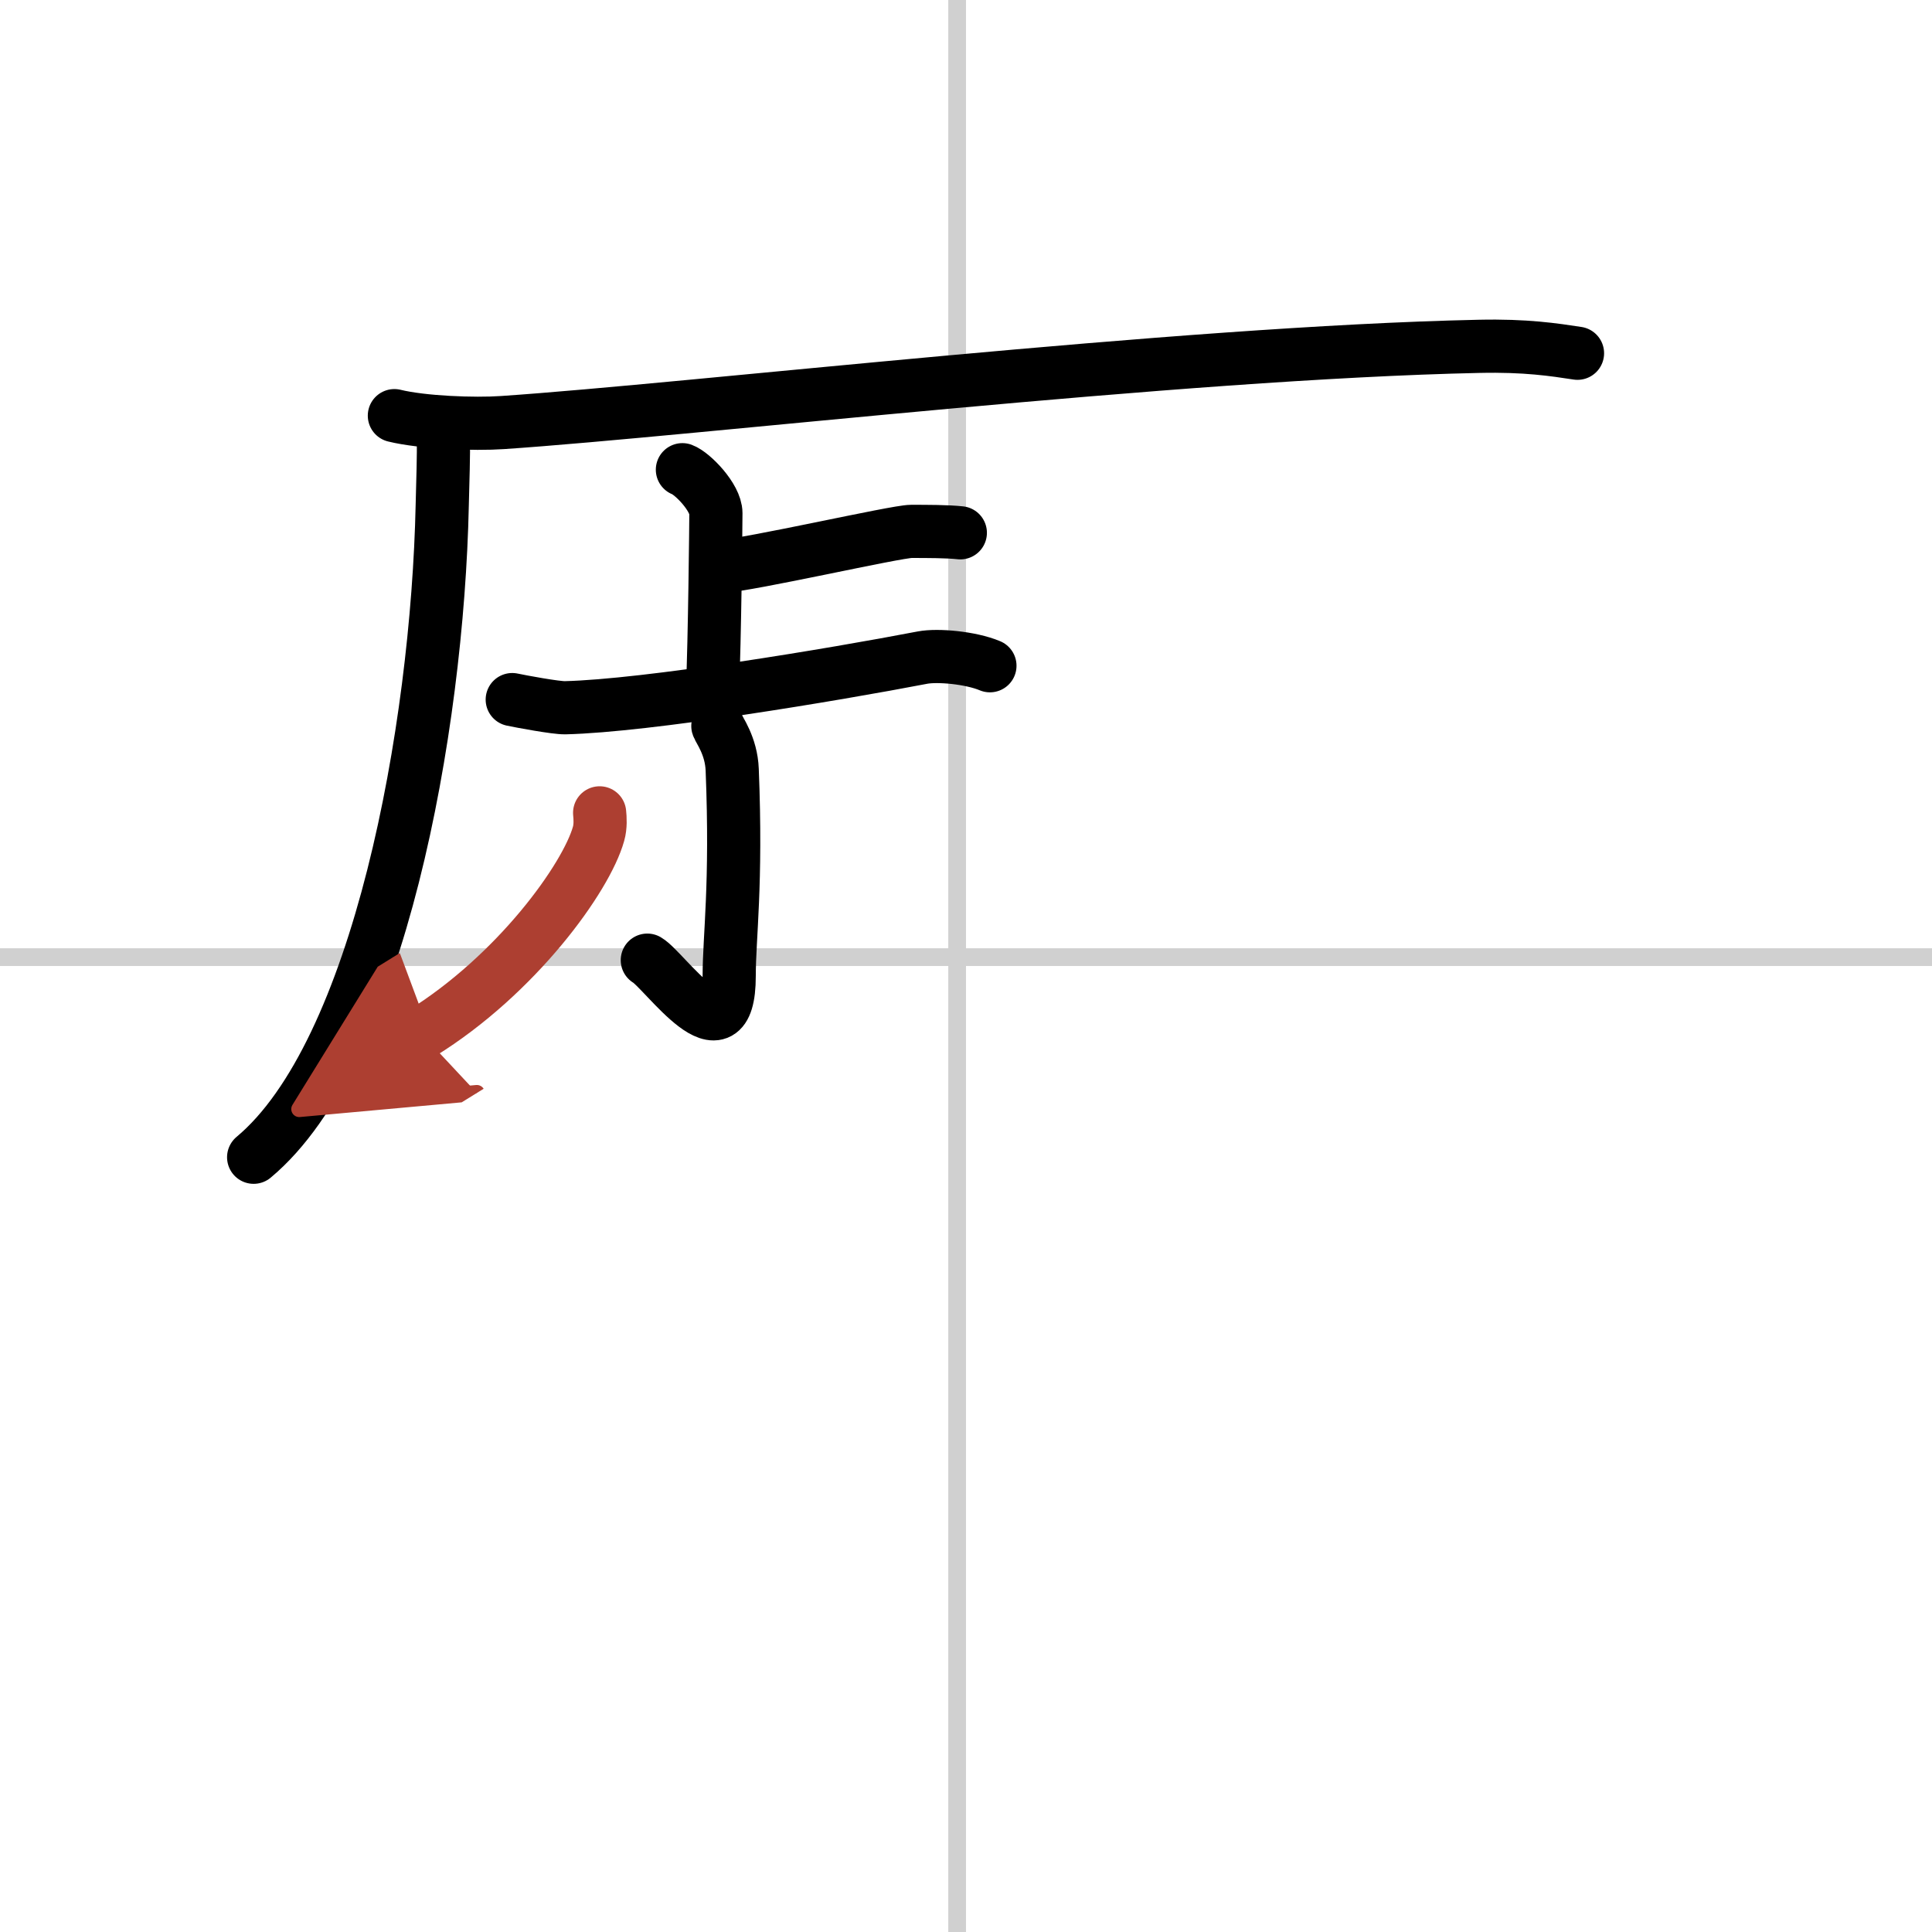 <svg width="400" height="400" viewBox="0 0 109 109" xmlns="http://www.w3.org/2000/svg"><defs><marker id="a" markerWidth="4" orient="auto" refX="1" refY="5" viewBox="0 0 10 10"><polyline points="0 0 10 5 0 10 1 5" fill="#ad3f31" stroke="#ad3f31"/></marker></defs><g fill="none" stroke="#000" stroke-linecap="round" stroke-linejoin="round" stroke-width="3"><rect width="100%" height="100%" fill="#fff" stroke="#fff"/><line x1="54" x2="54" y2="109" stroke="#d0d0d0" stroke-width="1"/><line x2="109" y1="54" y2="54" stroke="#d0d0d0" stroke-width="1"/><path d="m25.01 24.71c0.03 0.94-0.03 2.43-0.06 3.79-0.27 12.66-3.58 30.9-10.64 36.79"/><path d="m22.25 23.45c1.59 0.39 4.51 0.5 6.1 0.39 10.66-0.72 38.14-3.94 55.09-4.3 2.65-0.06 4.24 0.19 5.56 0.39"/><path d="m38.5 26.5c0.57 0.21 1.89 1.57 1.89 2.45 0 0.43-0.07 7.29-0.19 9.86"/><path d="m40.66 31.96c1.6-0.08 9.88-1.98 10.75-1.98s2.05 0 2.77 0.08"/><path d="M28.9,39.47c0.52,0.11,2.46,0.47,2.98,0.46C36.5,39.82,47,38.07,52.05,37.1c0.84-0.16,2.7,0,3.8,0.46"/><path d="m40.5 40.96c0.06 0.21 0.76 1.11 0.81 2.47 0.26 6.51-0.17 9.41-0.17 11.63 0 5.04-3.65-0.33-4.62-0.89"/><path d="m33.83 45.86c0.03 0.29 0.06 0.76-0.06 1.18-0.69 2.48-4.62 7.94-10 11.27" marker-end="url(#a)" stroke="#ad3f31"/></g></svg>
